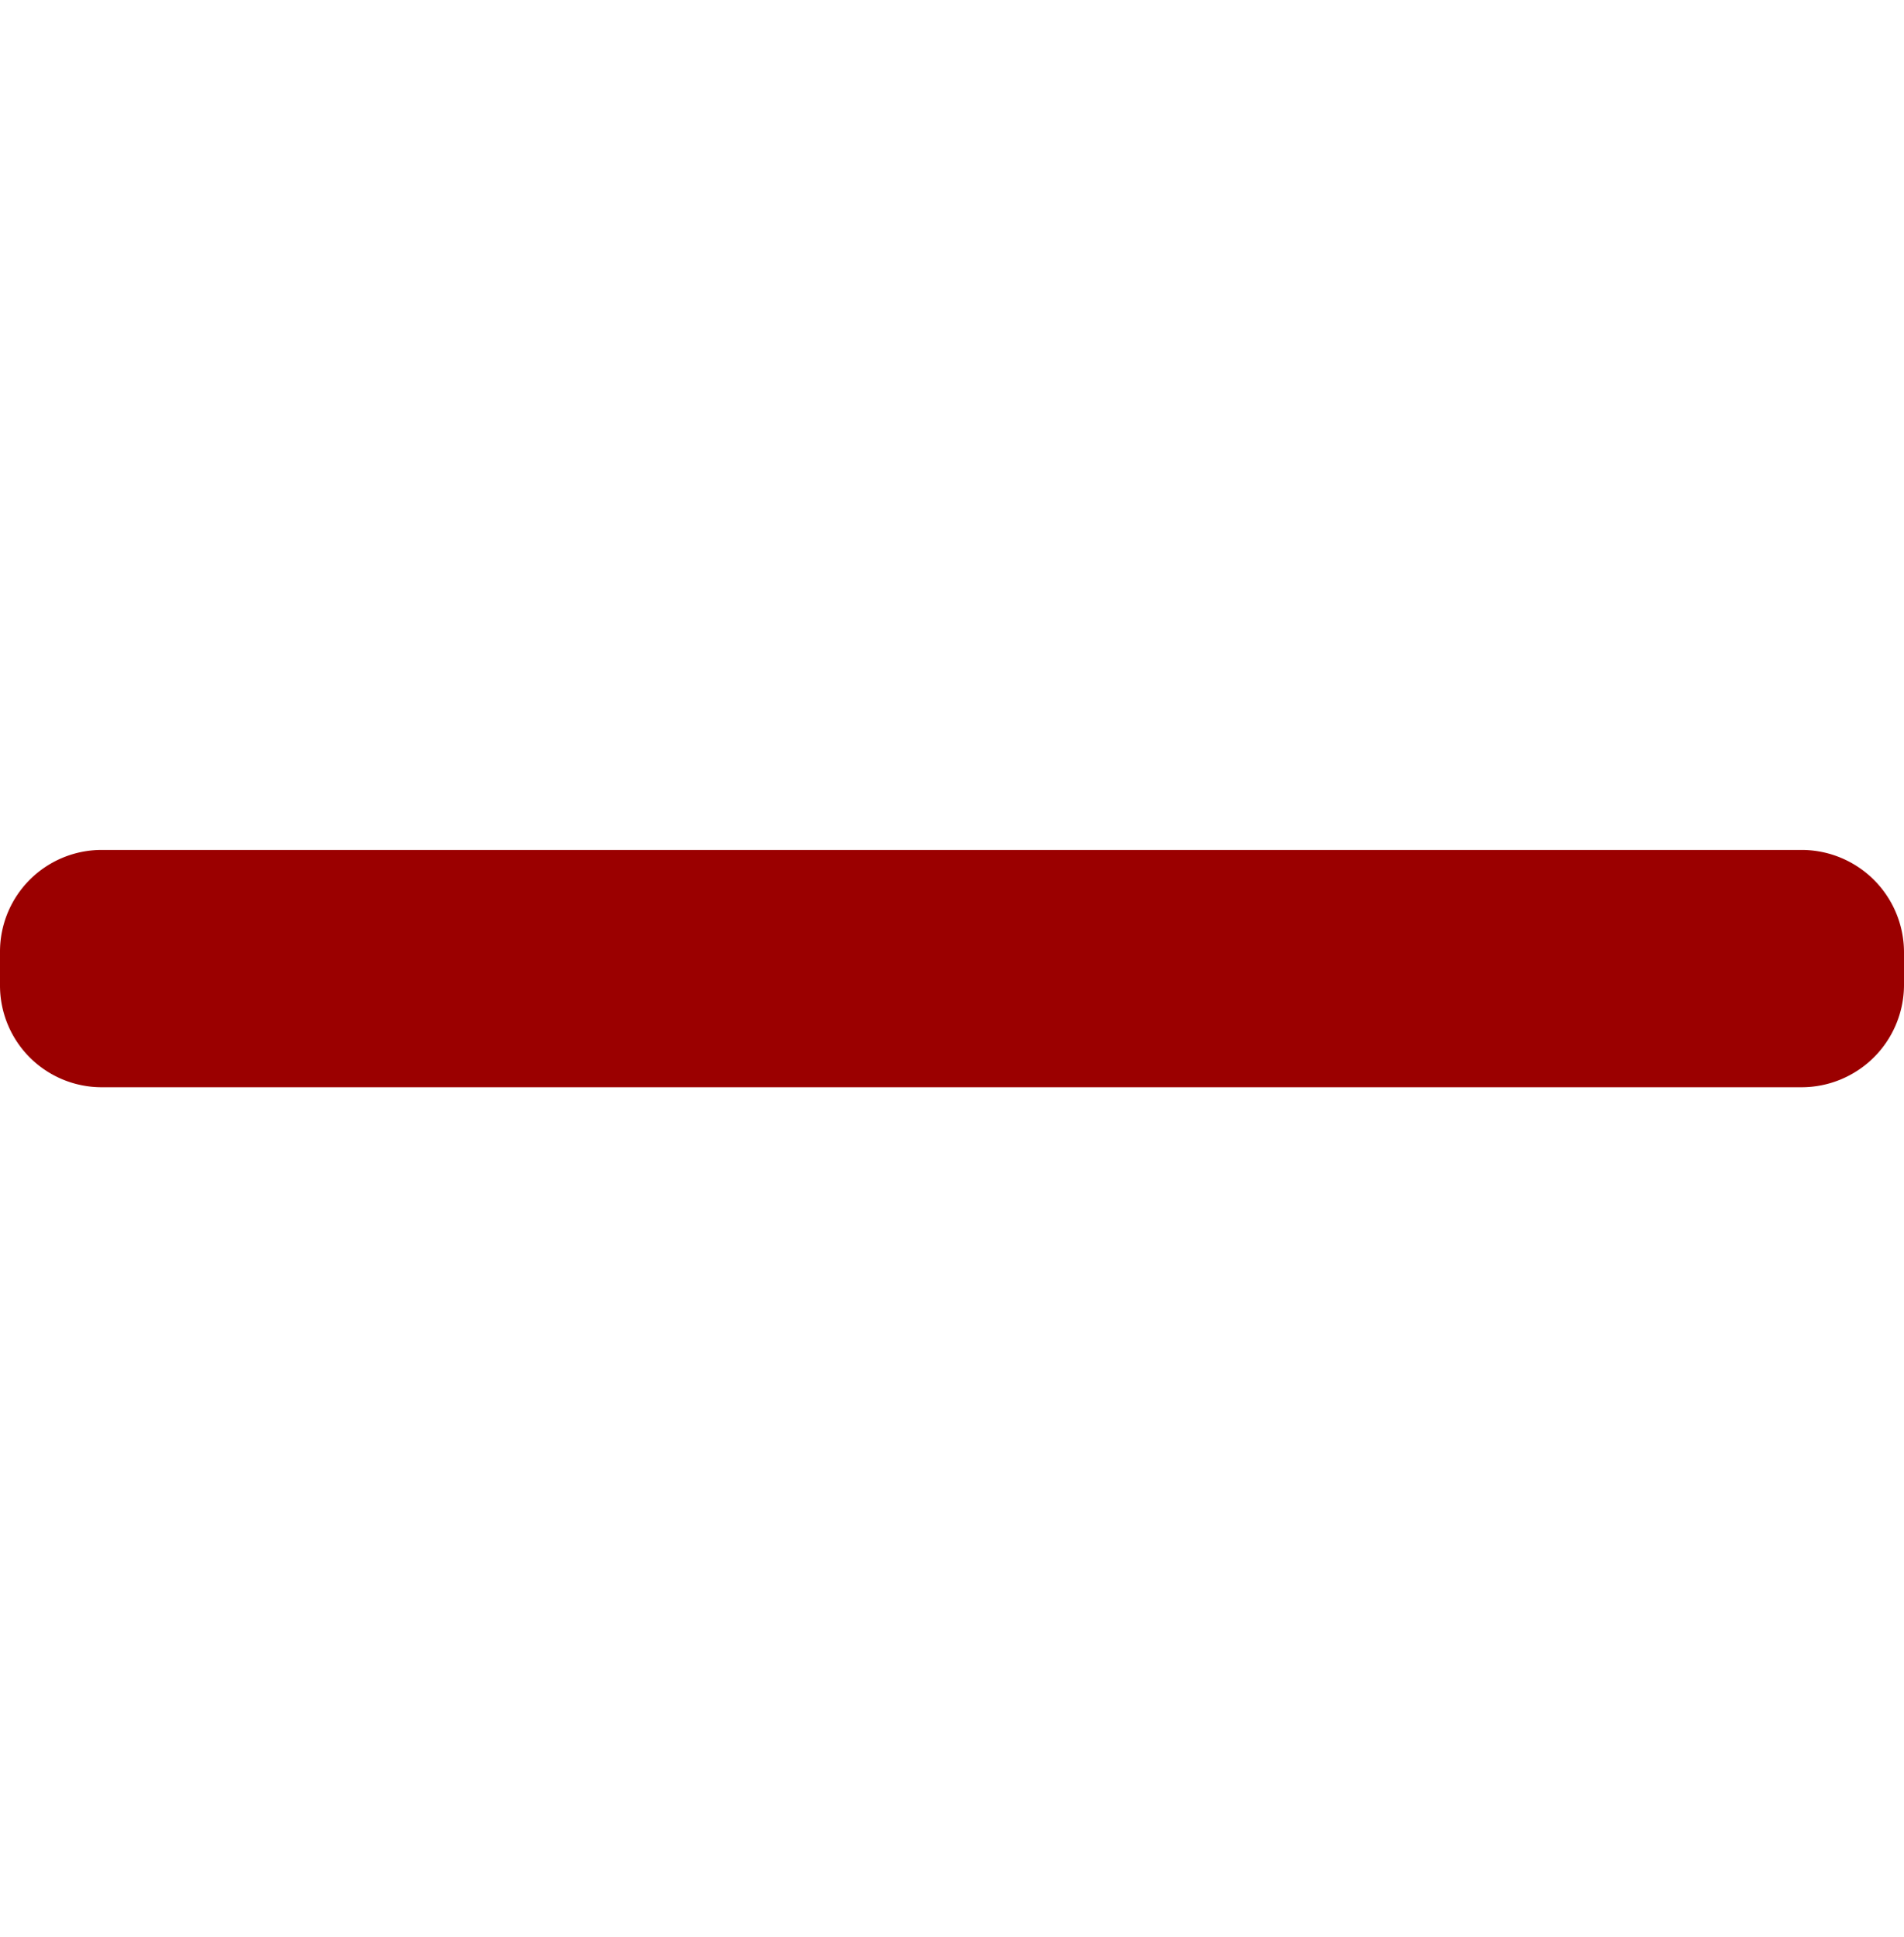 <svg xmlns="http://www.w3.org/2000/svg" width="19.66" height="20" viewBox="0 0 19.66 20">
  <defs>
    <style>
      .cls-1 {
        fill: #9b0000;
        fill-rule: evenodd;
      }
    </style>
  </defs>
  <path id="形状_807" data-name="形状 807" class="cls-1" d="M1366.54,1187.35h-7.49a1.05,1.05,0,0,1-1.05-1.05v-0.35a1.05,1.05,0,0,1,1.05-1.05h17.55a1.058,1.058,0,0,1,1.06,1.05v0.35a1.058,1.058,0,0,1-1.06,1.05h-10.06Z" transform="translate(-1358 -1176.125)"/>
</svg>
